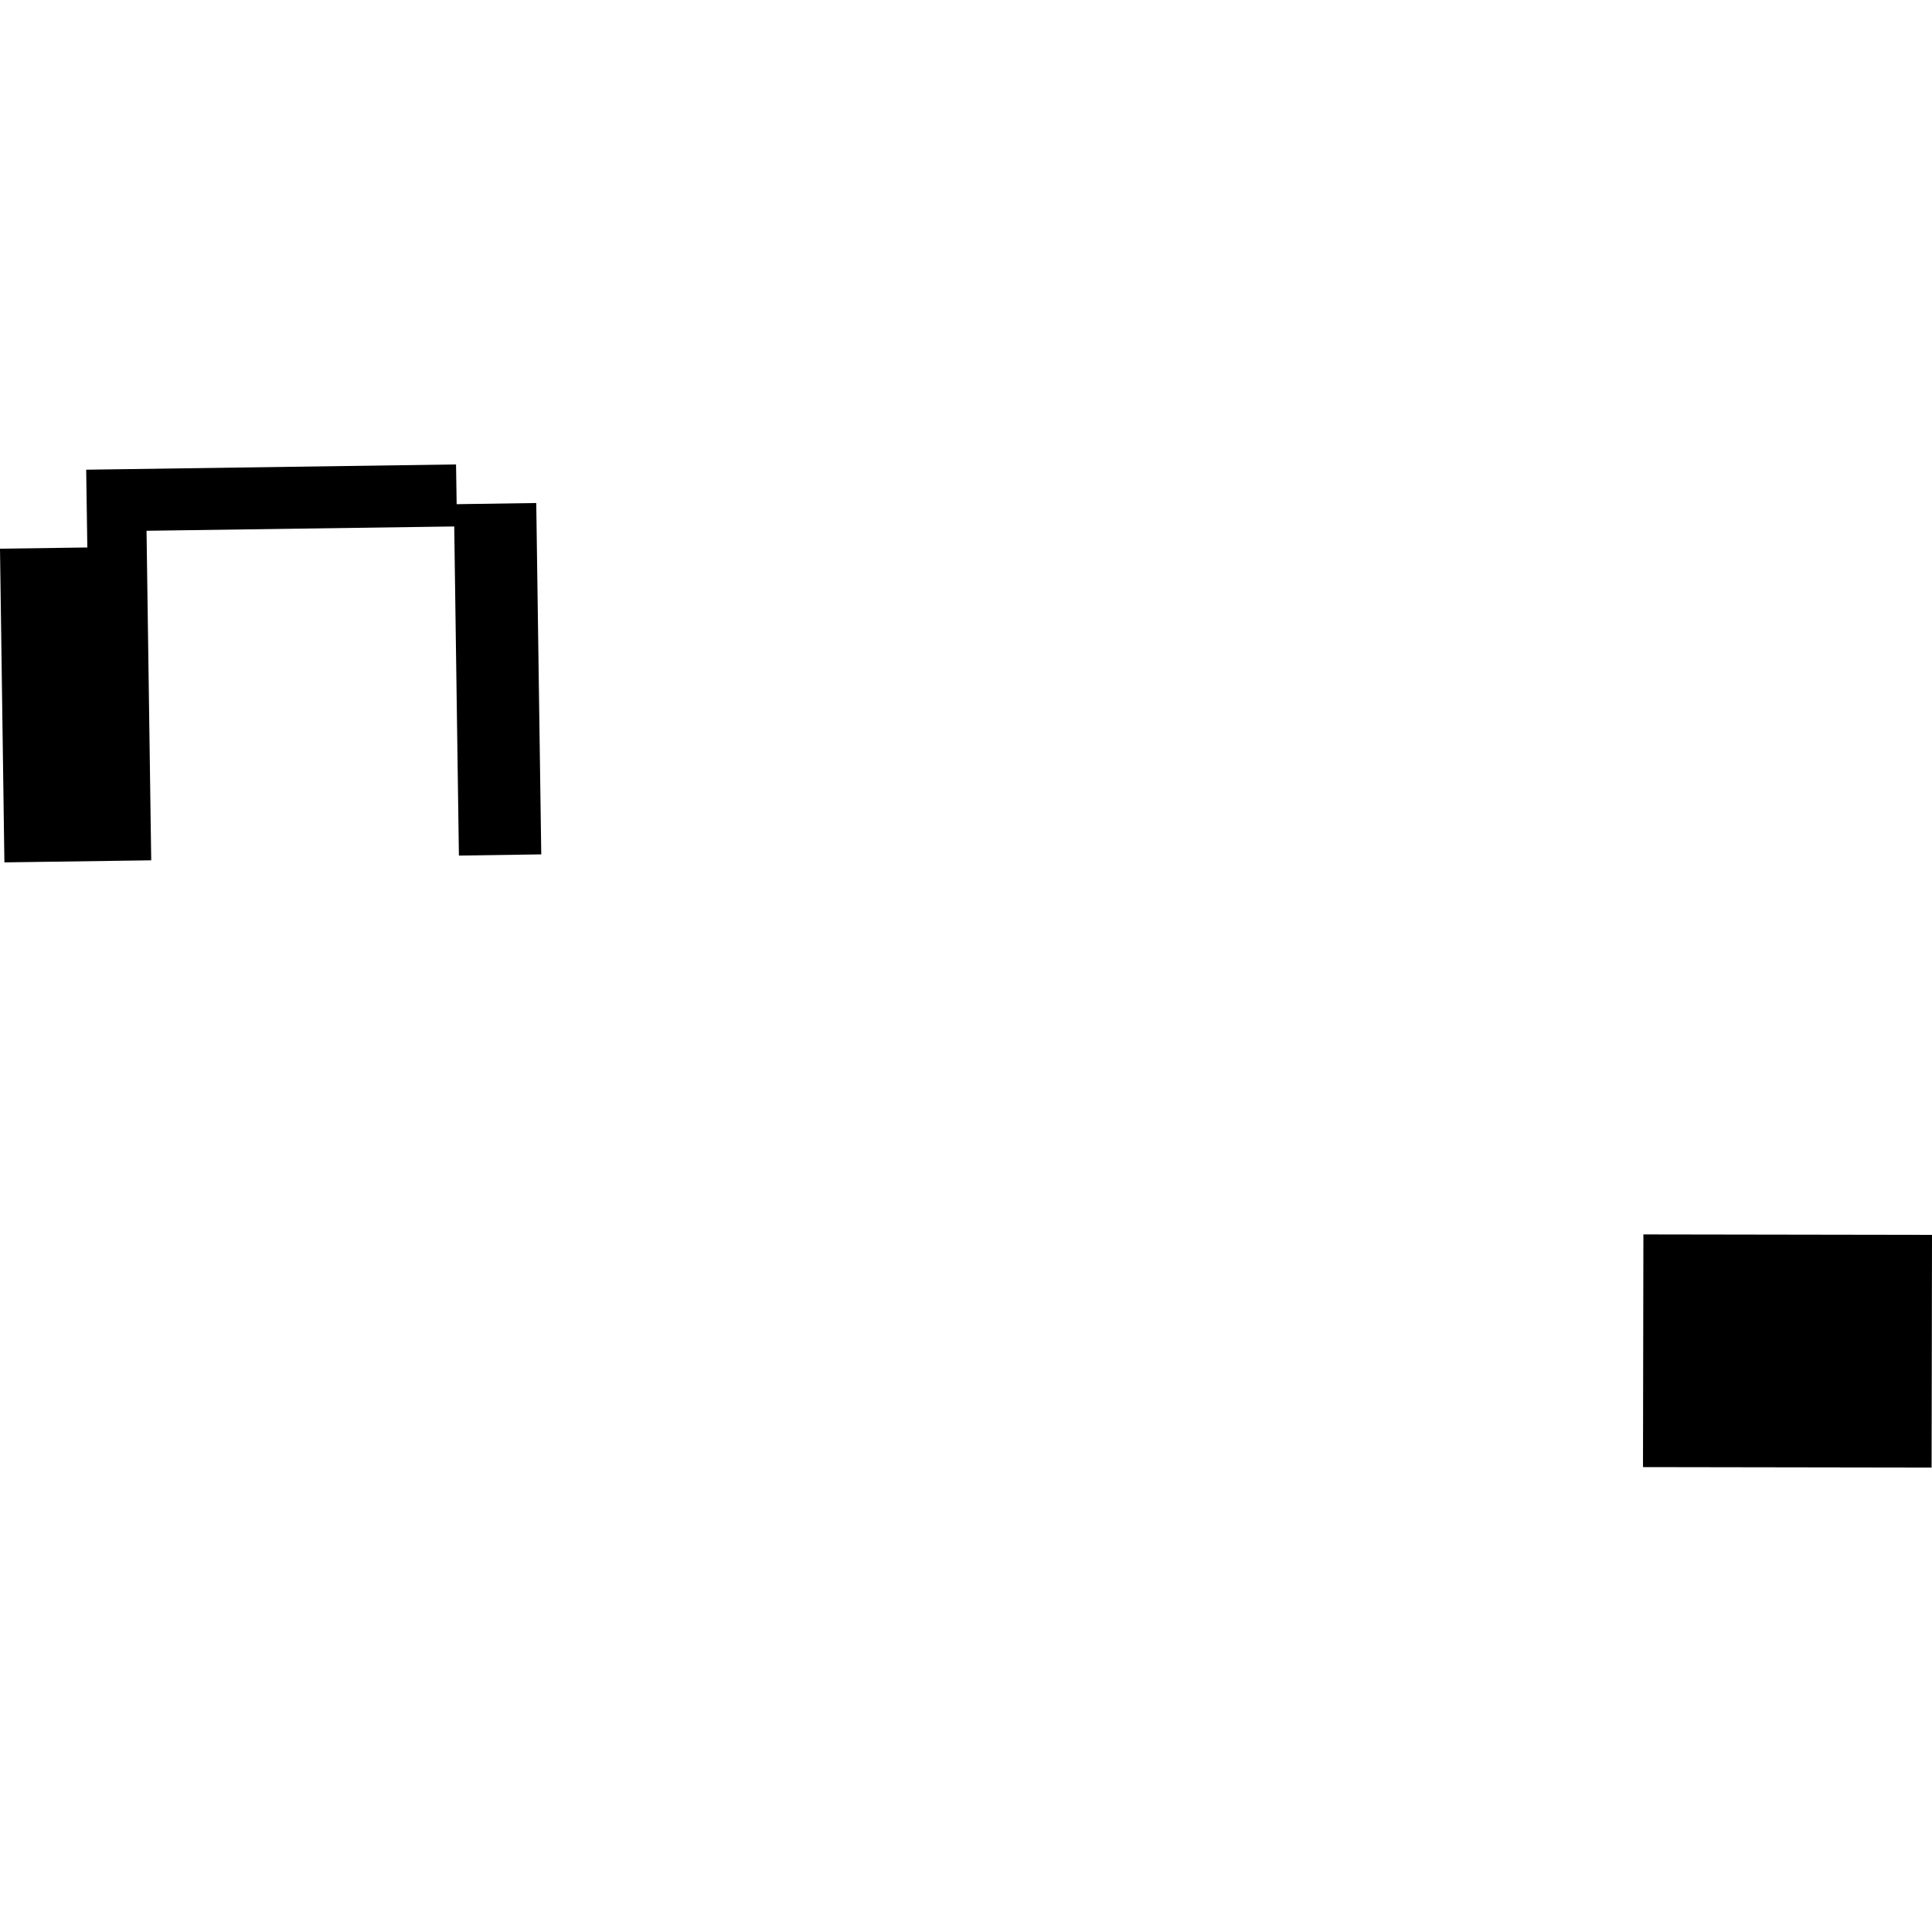 <?xml version="1.0" encoding="utf-8" standalone="no"?>
<!DOCTYPE svg PUBLIC "-//W3C//DTD SVG 1.1//EN"
  "http://www.w3.org/Graphics/SVG/1.1/DTD/svg11.dtd">
<!-- Created with matplotlib (https://matplotlib.org/) -->
<svg height="288pt" version="1.1" viewBox="0 0 288 288" width="288pt" xmlns="http://www.w3.org/2000/svg" xmlns:xlink="http://www.w3.org/1999/xlink">
 <defs>
  <style type="text/css">
*{stroke-linecap:butt;stroke-linejoin:round;}
  </style>
 </defs>
 <g id="figure_1">
  <g id="patch_1">
   <path d="M 0 288 
L 288 288 
L 288 0 
L 0 0 
z
" style="fill:none;opacity:0;"/>
  </g>
  <g id="axes_1">
   <g id="PatchCollection_1">
    <path clip-path="url(#p326f8d6e35)" d="M 244.978 184.013 
L 288 184.081 
L 287.939 218.767 
L 244.918 218.699 
L 244.978 184.013 
"/>
    <path clip-path="url(#p326f8d6e35)" d="M 22.542 128.246 
L 21.844 79.121 
L 67.711 78.478 
L 68.408 127.539 
L 80.684 127.361 
L 79.938 74.983 
L 68.073 75.158 
L 67.981 69.233 
L 12.848 70.018 
L 13.018 81.611 
L 0 81.794 
L 0.655 128.553 
L 22.542 128.246 
"/>
   </g>
  </g>
 </g>
 <defs>
  <clipPath id="p326f8d6e35">
   <rect height="149.534" width="288" x="0" y="69.233"/>
  </clipPath>
 </defs>
</svg>

